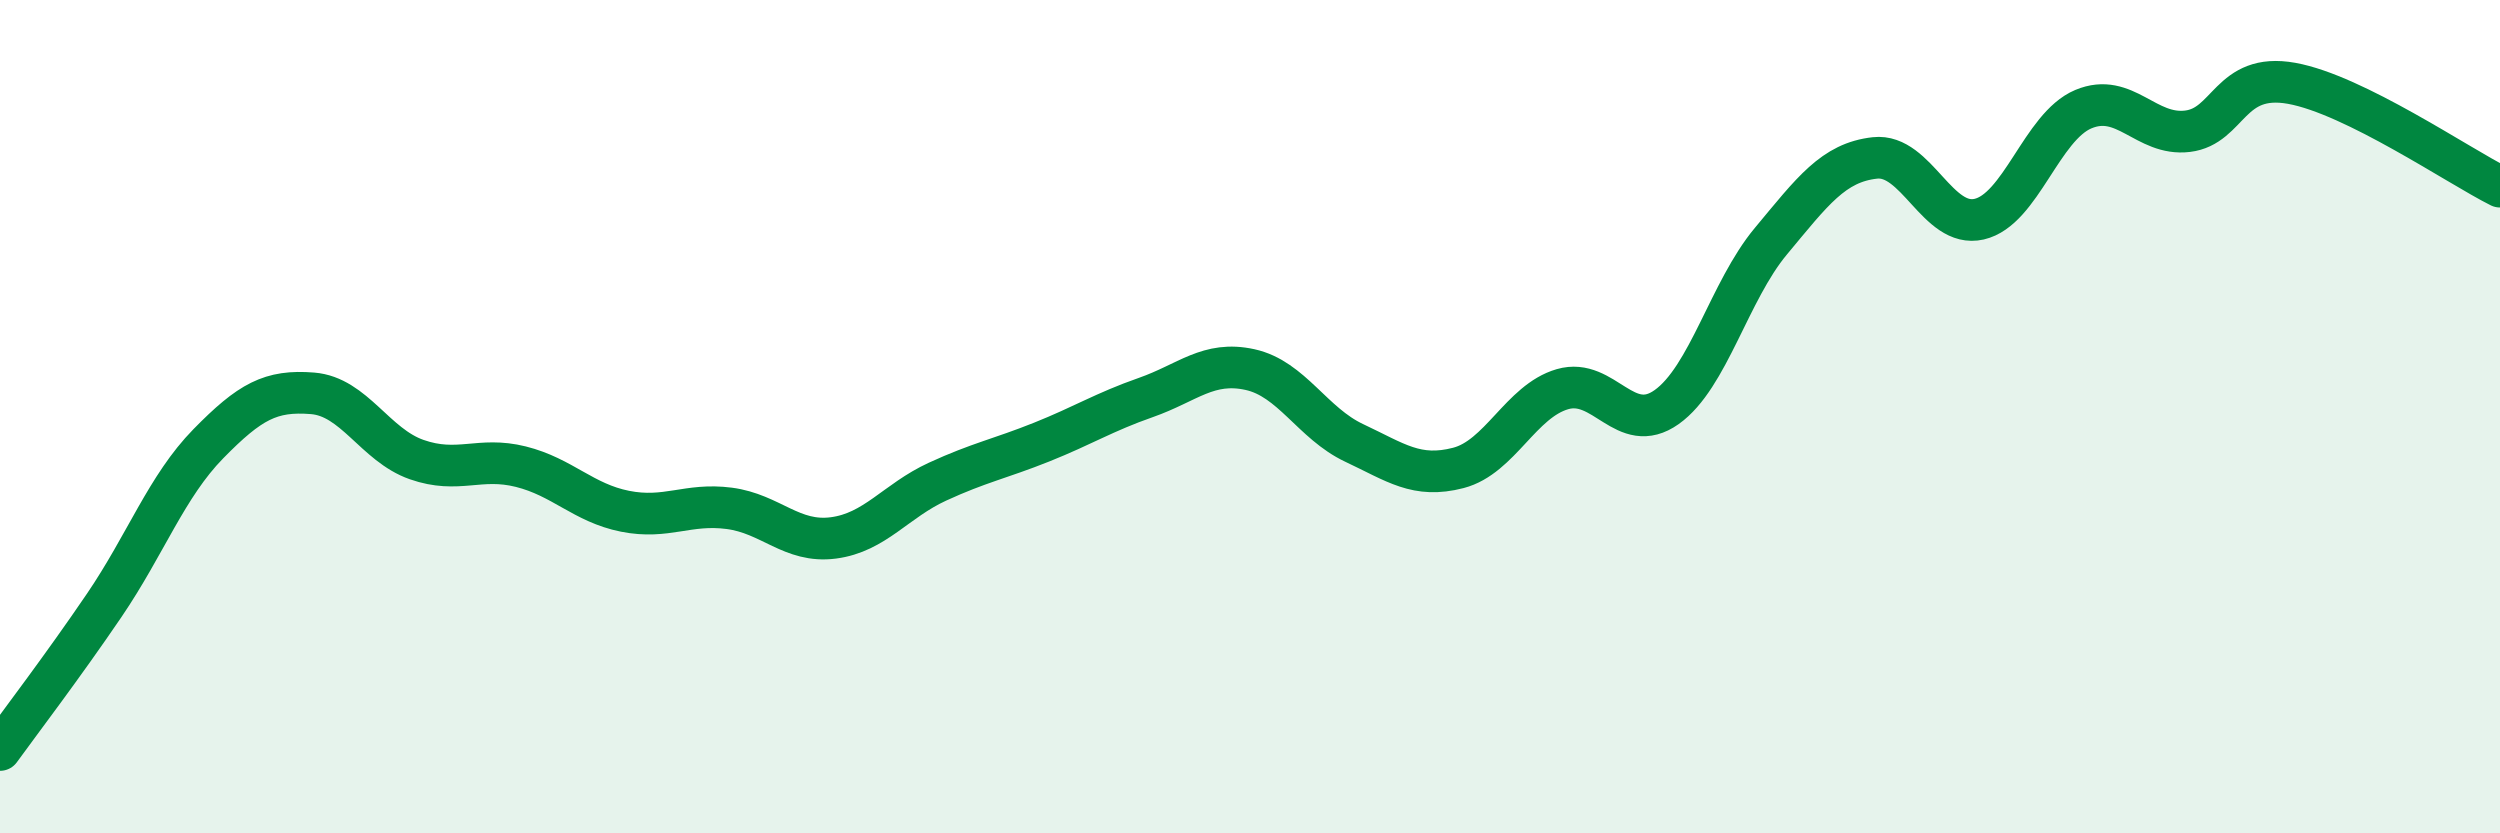 
    <svg width="60" height="20" viewBox="0 0 60 20" xmlns="http://www.w3.org/2000/svg">
      <path
        d="M 0,18 C 0.5,17.31 1.5,16 2.5,14.53 C 3.5,13.06 4,11.67 5,10.65 C 6,9.63 6.5,9.36 7.5,9.44 C 8.5,9.52 9,10.68 10,11.03 C 11,11.38 11.5,10.95 12.5,11.2 C 13.5,11.45 14,12.07 15,12.27 C 16,12.47 16.5,12.07 17.5,12.2 C 18.5,12.33 19,13.04 20,12.91 C 21,12.78 21.5,12.02 22.5,11.56 C 23.5,11.1 24,11.01 25,10.61 C 26,10.21 26.5,9.89 27.5,9.54 C 28.5,9.19 29,8.65 30,8.87 C 31,9.09 31.5,10.16 32.5,10.63 C 33.5,11.1 34,11.49 35,11.23 C 36,10.97 36.5,9.63 37.5,9.34 C 38.5,9.05 39,10.48 40,9.77 C 41,9.06 41.5,6.99 42.5,5.79 C 43.5,4.59 44,3.9 45,3.79 C 46,3.68 46.5,5.49 47.5,5.26 C 48.5,5.03 49,3.04 50,2.62 C 51,2.2 51.5,3.27 52.5,3.15 C 53.5,3.03 53.5,1.73 55,2 C 56.5,2.27 59,3.98 60,4.48L60 20L0 20Z"
        fill="#008740"
        opacity="0.1"
        stroke-linecap="round"
        stroke-linejoin="round"
      />
      <path
        d="M 0,18 C 0.5,17.31 1.5,16 2.5,14.53 C 3.5,13.06 4,11.67 5,10.65 C 6,9.63 6.5,9.36 7.5,9.44 C 8.5,9.52 9,10.68 10,11.03 C 11,11.38 11.5,10.95 12.5,11.2 C 13.5,11.45 14,12.07 15,12.27 C 16,12.47 16.5,12.07 17.5,12.2 C 18.5,12.33 19,13.04 20,12.91 C 21,12.78 21.5,12.02 22.5,11.56 C 23.5,11.1 24,11.01 25,10.61 C 26,10.21 26.5,9.89 27.5,9.54 C 28.5,9.19 29,8.65 30,8.87 C 31,9.09 31.5,10.16 32.5,10.63 C 33.5,11.1 34,11.49 35,11.23 C 36,10.97 36.5,9.63 37.5,9.34 C 38.5,9.05 39,10.48 40,9.77 C 41,9.06 41.5,6.99 42.5,5.79 C 43.5,4.59 44,3.9 45,3.79 C 46,3.68 46.5,5.49 47.5,5.26 C 48.5,5.03 49,3.04 50,2.62 C 51,2.2 51.5,3.27 52.5,3.15 C 53.5,3.03 53.5,1.73 55,2 C 56.5,2.27 59,3.98 60,4.48"
        stroke="#008740"
        stroke-width="1"
        fill="none"
        stroke-linecap="round"
        stroke-linejoin="round"
      />
    </svg>
  
